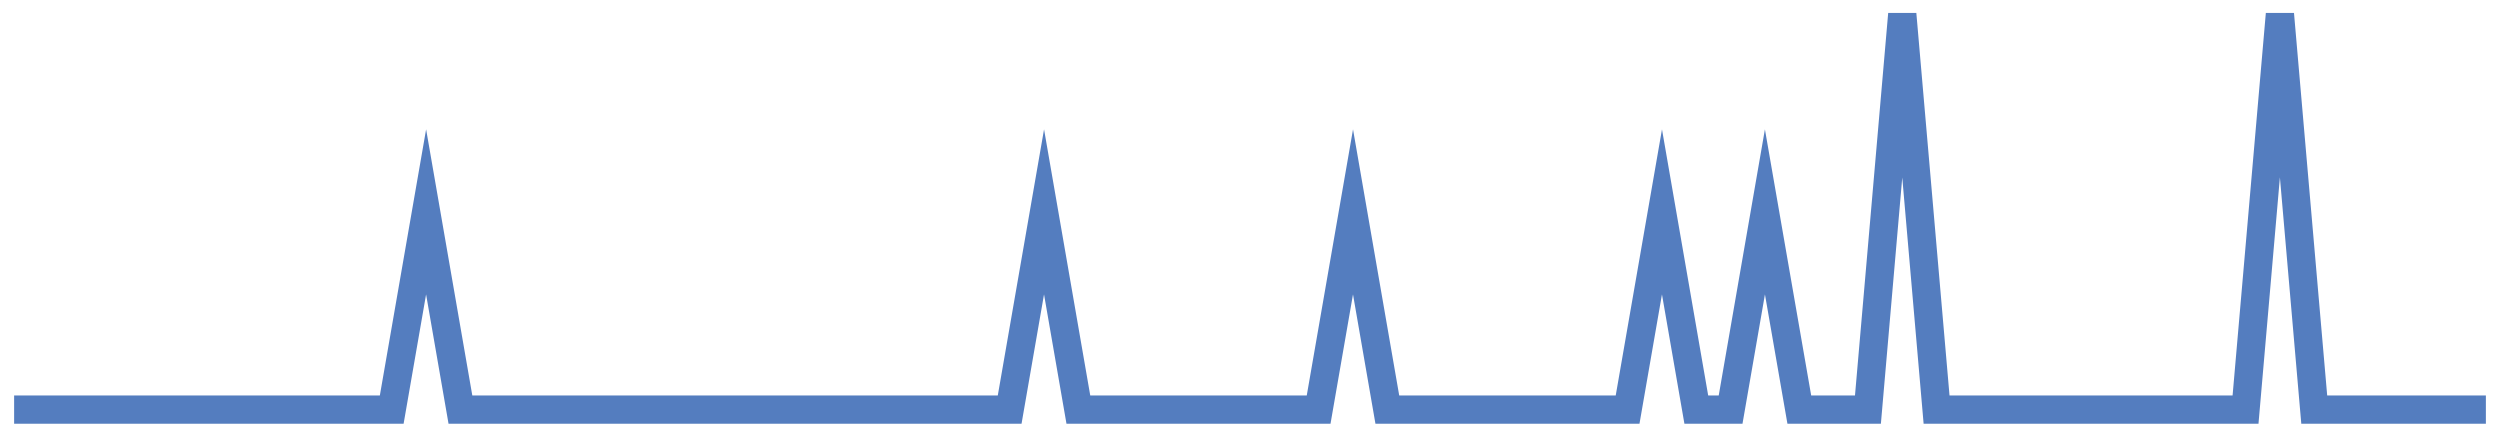 <?xml version="1.0" encoding="UTF-8"?>
<svg xmlns="http://www.w3.org/2000/svg" xmlns:xlink="http://www.w3.org/1999/xlink" width="177pt" height="30pt" viewBox="0 0 177 30" version="1.1">
<g id="surface13393971">
<path style="fill:none;stroke-width:2;stroke-linecap:butt;stroke-linejoin:miter;stroke:rgb(32.941%,49.02%,74.902%);stroke-opacity:1;stroke-miterlimit:10;" d="M 1 29 L 27.734 29 L 30.168 15 L 32.598 29 L 71.484 29 L 73.918 15 L 76.348 29 L 93.359 29 L 95.793 15 L 98.223 29 L 115.234 29 L 117.668 15 L 120.098 29 L 122.527 29 L 124.957 15 L 127.391 29 L 132.25 29 L 134.68 1 L 137.109 29 L 158.984 29 L 161.418 1 L 163.848 29 L 176 29 "/>
</g>
</svg>
